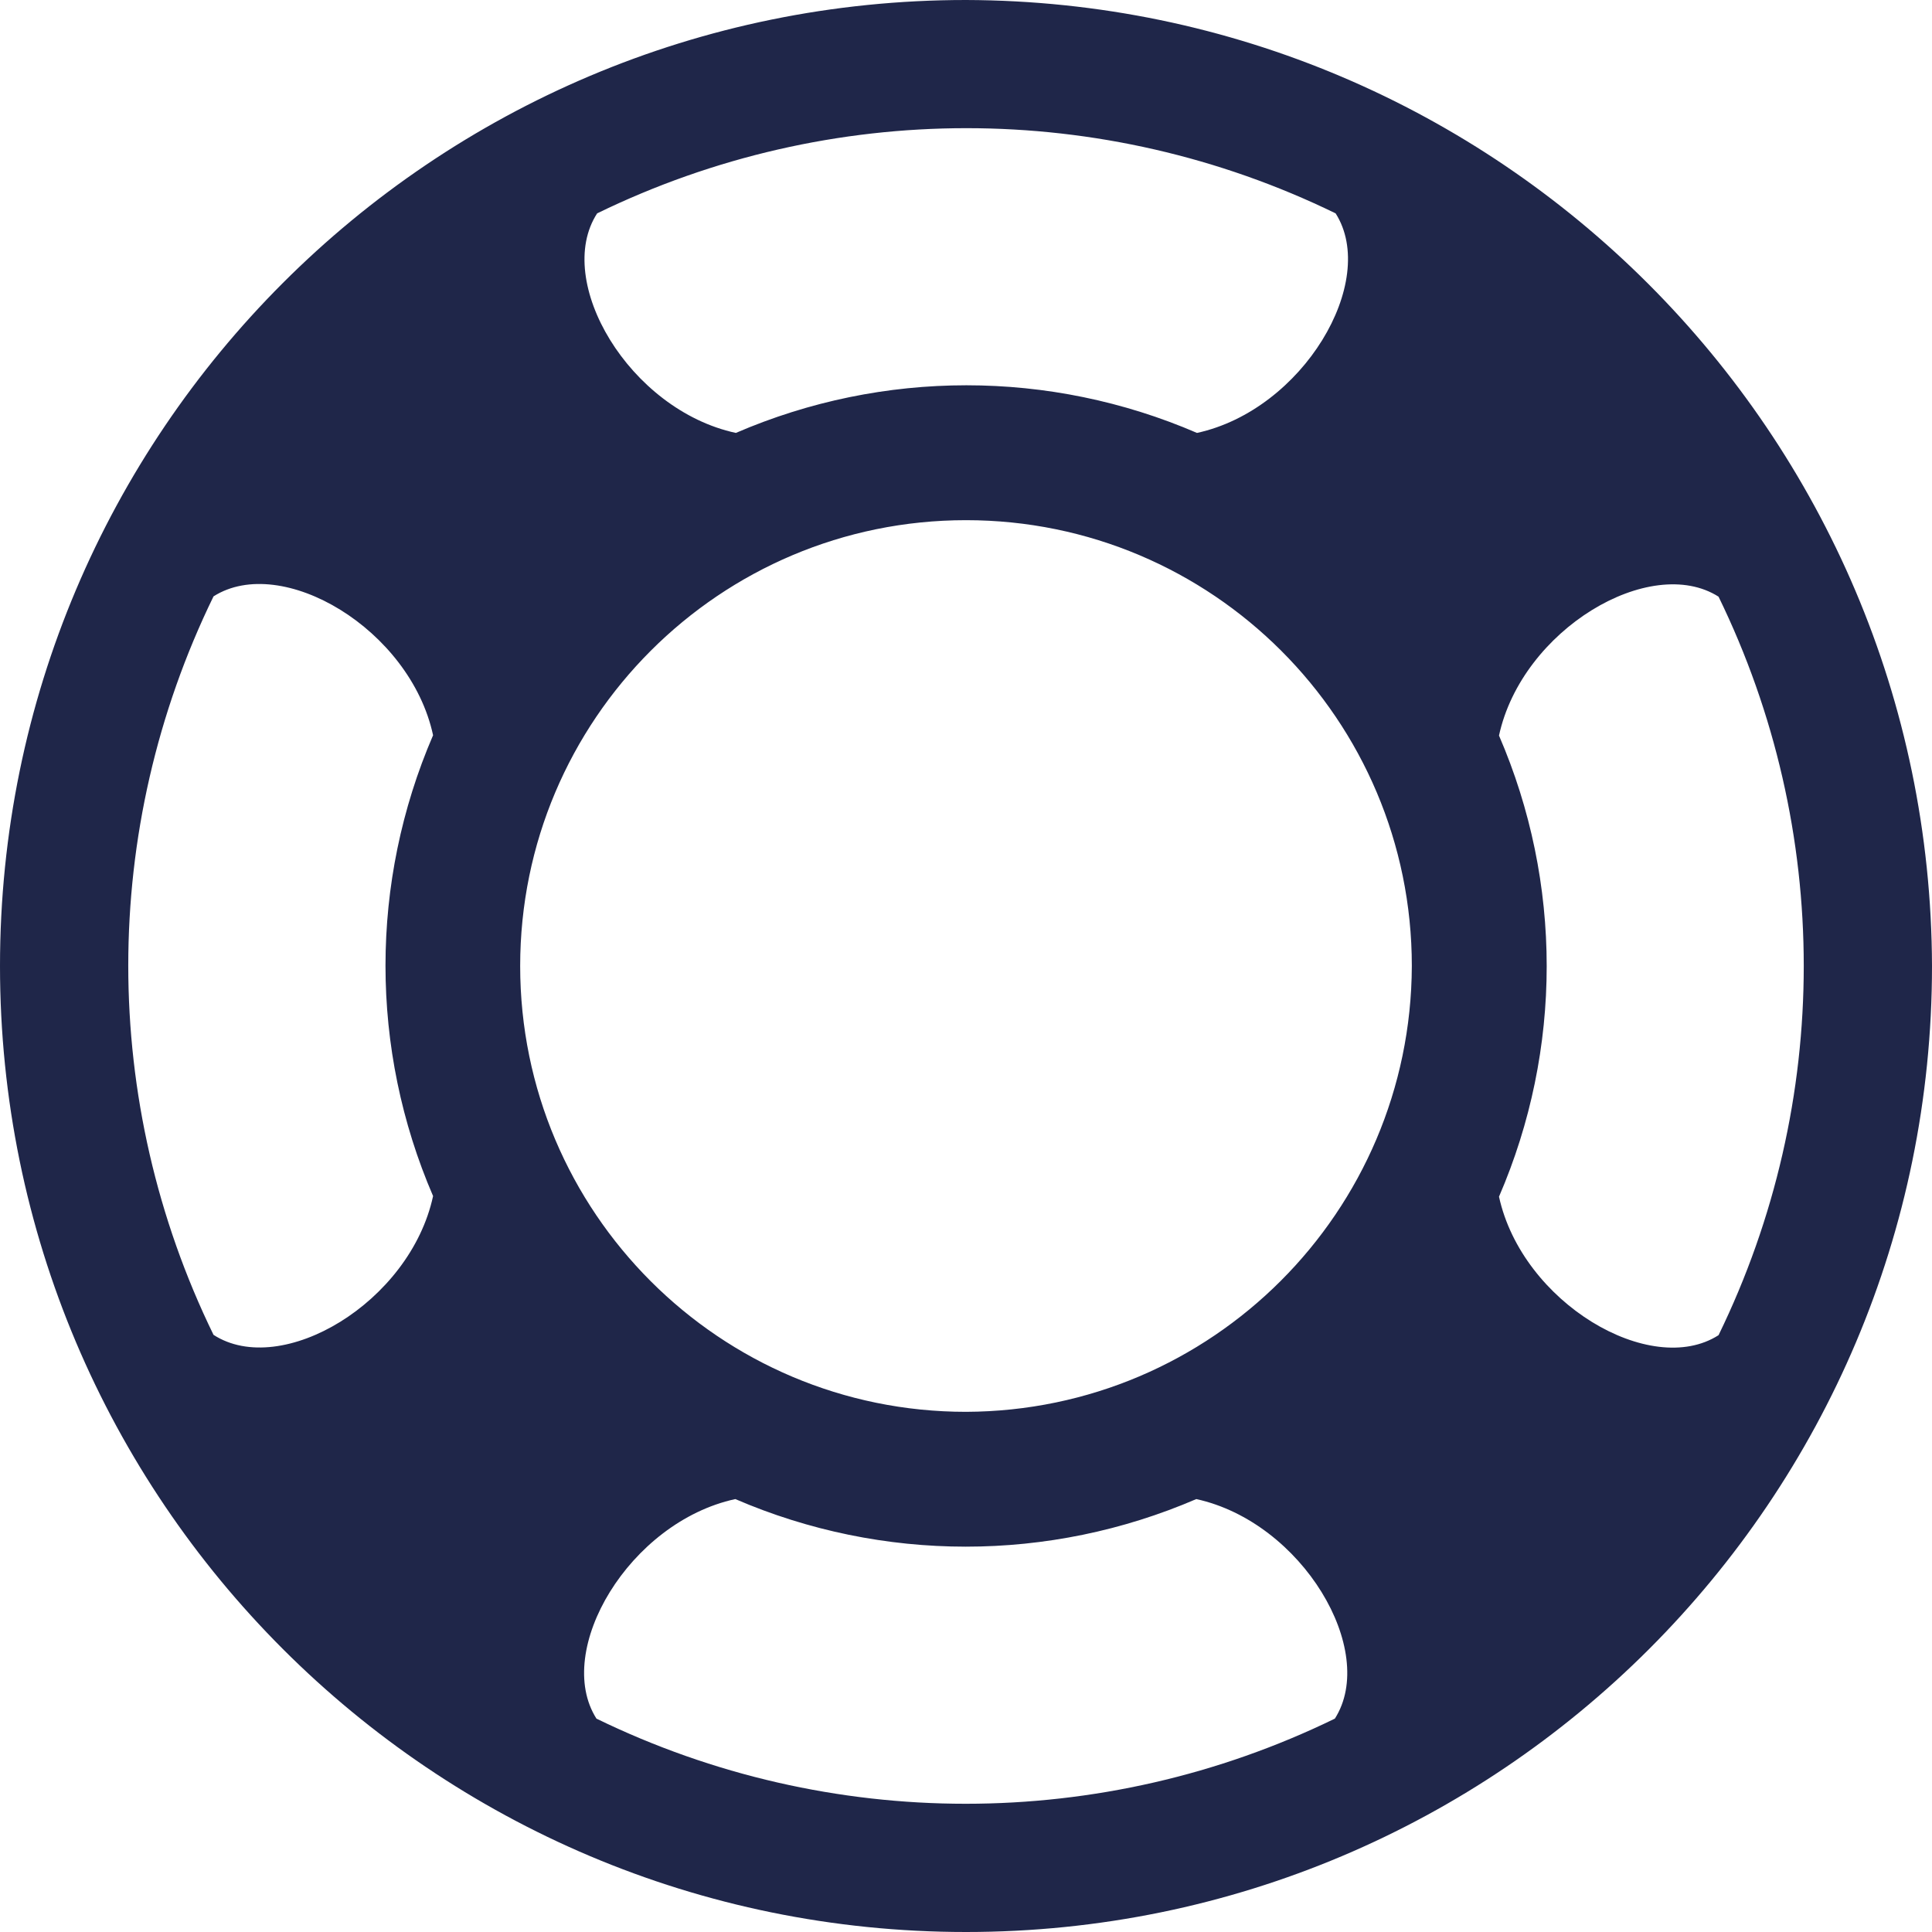 <?xml version="1.0" encoding="utf-8"?>
<!-- Generator: Adobe Illustrator 26.4.0, SVG Export Plug-In . SVG Version: 6.00 Build 0)  -->
<svg version="1.1" id="Calque_1" xmlns="http://www.w3.org/2000/svg" xmlns:xlink="http://www.w3.org/1999/xlink" x="0px" y="0px"
	 width="25px" height="25px" viewBox="0 0 25 25" style="enable-background:new 0 0 25 25;" xml:space="preserve">
<style type="text/css">
	.st0{clip-path:url(#SVGID_00000054955803954188184490000007993141453525014407_);}
	.st1{fill:#1F2649;}
</style>
<g id="Groupe_836" transform="translate(980 102)">
	<g>
		<defs>
			<rect id="SVGID_1_" x="-980" y="-102" width="25" height="25"/>
		</defs>
		<clipPath id="SVGID_00000139264966561496838480000010232797621434155691_">
			<use xlink:href="#SVGID_1_"  style="overflow:visible;"/>
		</clipPath>
		<g id="Groupe_835" style="clip-path:url(#SVGID_00000139264966561496838480000010232797621434155691_);">
			<path id="Tracé_816" class="st1" d="M-967.5-102c-6.904,0-12.5,5.596-12.5,12.5s5.596,12.5,12.5,12.5s12.5-5.596,12.5-12.5
				C-955.021-96.395-960.605-101.979-967.5-102 M-972.273-99.239c3.016-1.47,6.54-1.47,9.556,0c0.56,0.881-0.423,2.543-1.794,2.841
				c-1.904-0.822-4.063-0.822-5.967,0C-971.857-96.695-972.841-98.364-972.273-99.239 M-977.237-84.727
				c-1.471-3.015-1.471-6.54,0-9.556c0.882-0.56,2.545,0.423,2.841,1.797c-0.821,1.903-0.821,4.06,0,5.963
				C-974.693-85.145-976.357-84.159-977.237-84.727 M-962.727-79.761c-3.015,1.469-6.539,1.469-9.555,0
				c-0.56-0.881,0.425-2.544,1.797-2.841c1.903,0.821,4.061,0.821,5.965,0C-963.149-82.302-962.166-80.64-962.727-79.761
				 M-967.5-83.731c-3.186,0-5.769-2.583-5.769-5.769s2.583-5.769,5.769-5.769s5.769,2.583,5.769,5.769l0,0
				C-961.742-86.318-964.318-83.742-967.5-83.731 M-960.603-86.515c0.823-1.904,0.823-4.063,0-5.967
				c0.298-1.374,1.96-2.356,2.841-1.797c1.47,3.016,1.47,6.54,0,9.556C-958.64-84.161-960.303-85.142-960.603-86.515"/>
		</g>
	</g>
</g>
</svg>
